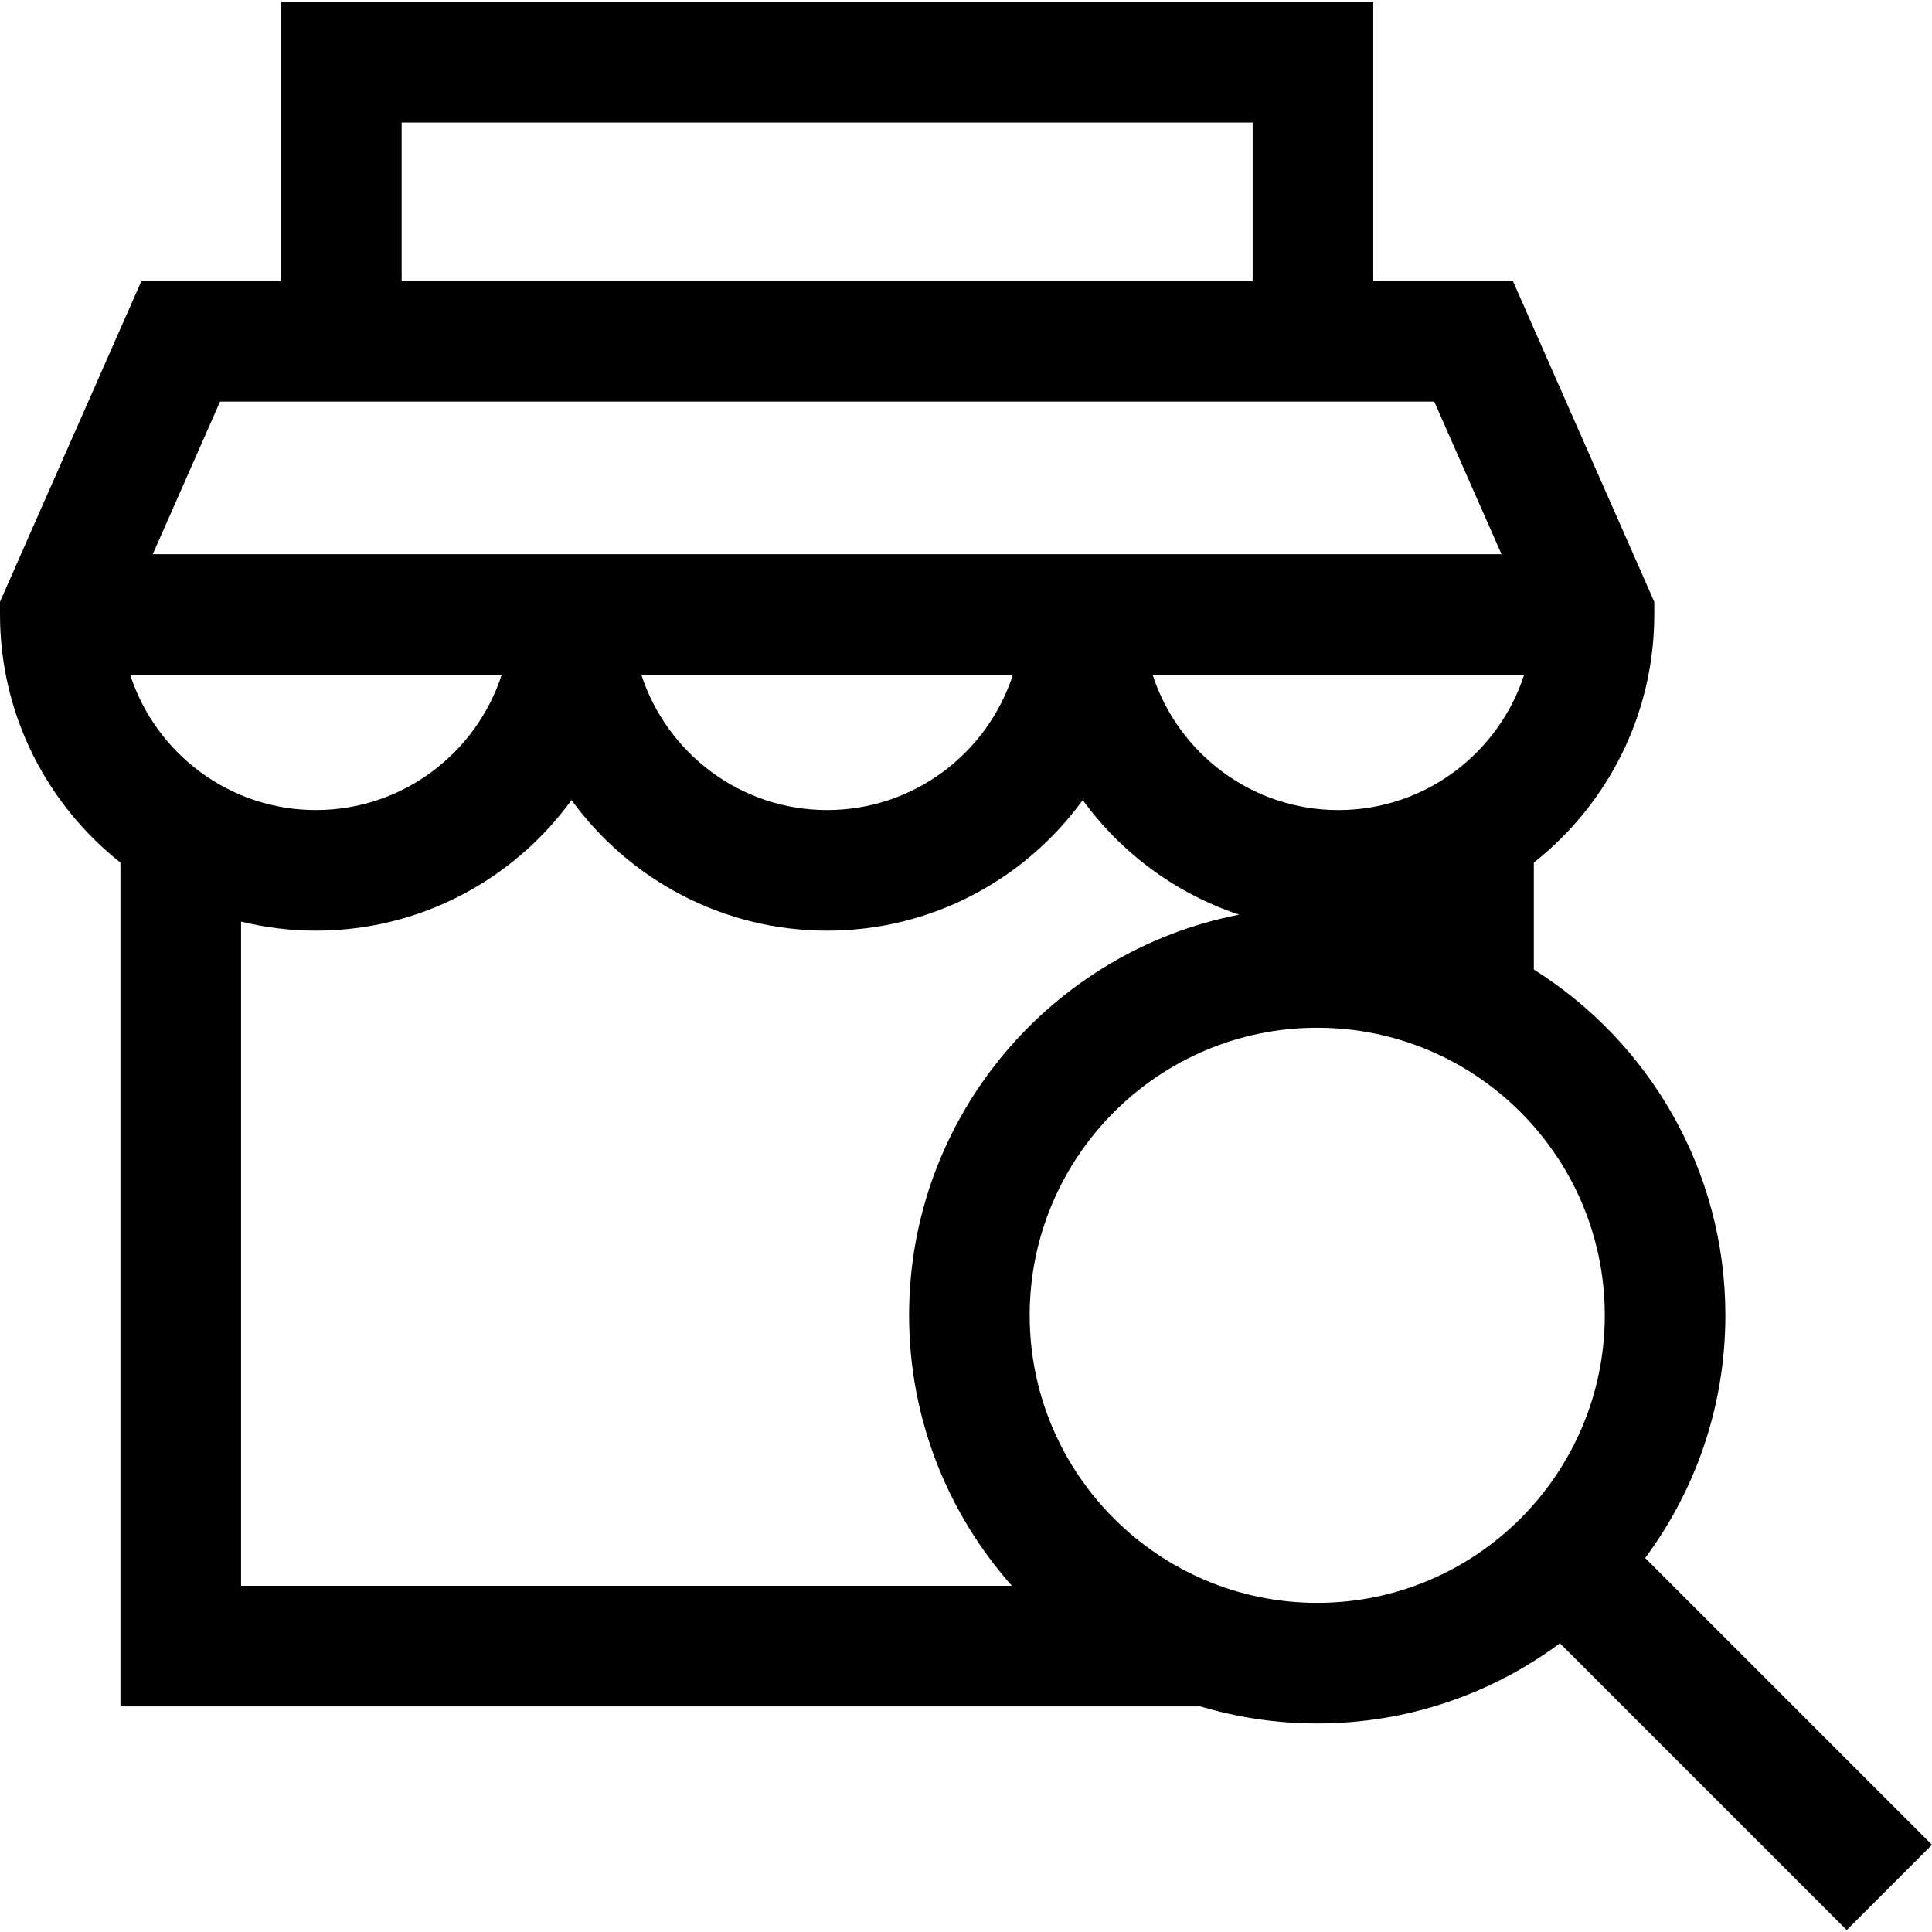 <?xml version="1.0" encoding="iso-8859-1"?>
<!-- Generator: Adobe Illustrator 19.0.0, SVG Export Plug-In . SVG Version: 6.00 Build 0)  -->
<svg version="1.1" id="Layer_1" xmlns="http://www.w3.org/2000/svg" xmlns:xlink="http://www.w3.org/1999/xlink" x="0px" y="0px"
	 viewBox="0 0 480.606 480.606" style="enable-background:new 0 0 480.606 480.606;" xml:space="preserve">
<path d="M480.606,458.915l-71.348-71.349c12.528-16.886,19.949-37.777,19.949-60.37c0-36.203-19.05-68.036-47.648-86.016v-26.6
	c18.229-14.417,29.962-36.716,29.962-61.721v-3.16l-35.182-79.802h-34.73V0.479H69.912v69.419H35.183L0,149.7v3.16
	c0,25.005,11.733,47.305,29.963,61.721v209.898h268.632c9.217,2.76,18.977,4.25,29.08,4.25c22.594,0,43.485-7.421,60.371-19.95
	l71.348,71.349L480.606,458.915z M32.374,167.859H124.8c-6.33,19.508-24.649,33.653-46.213,33.653
	C57.023,201.513,38.705,187.367,32.374,167.859z M332.934,201.513c-21.564,0-39.882-14.146-46.212-33.653h92.426
	C372.816,187.367,354.498,201.513,332.934,201.513z M99.912,30.479h211.696v39.419H99.912V30.479z M356.778,99.898l16.736,37.961
	H38.007l16.737-37.961H356.778z M251.974,167.859c-6.33,19.508-24.649,33.653-46.213,33.653s-39.883-14.146-46.213-33.653H251.974z
	 M59.963,229.262c5.974,1.459,12.207,2.25,18.624,2.25c26.109,0,49.288-12.812,63.587-32.482
	c14.299,19.67,37.478,32.482,63.587,32.482s49.288-12.812,63.587-32.482c9.58,13.179,23.15,23.271,38.913,28.502
	c-46.73,9.086-82.119,50.316-82.119,99.663c0,25.787,9.669,49.355,25.565,67.283H59.963V229.262z M327.675,398.729
	c-39.443,0-71.533-32.09-71.533-71.533s32.09-71.533,71.533-71.533s71.532,32.089,71.532,71.533S367.118,398.729,327.675,398.729z"
	/>
<g>
</g>
<g>
</g>
<g>
</g>
<g>
</g>
<g>
</g>
<g>
</g>
<g>
</g>
<g>
</g>
<g>
</g>
<g>
</g>
<g>
</g>
<g>
</g>
<g>
</g>
<g>
</g>
<g>
</g>
</svg>
